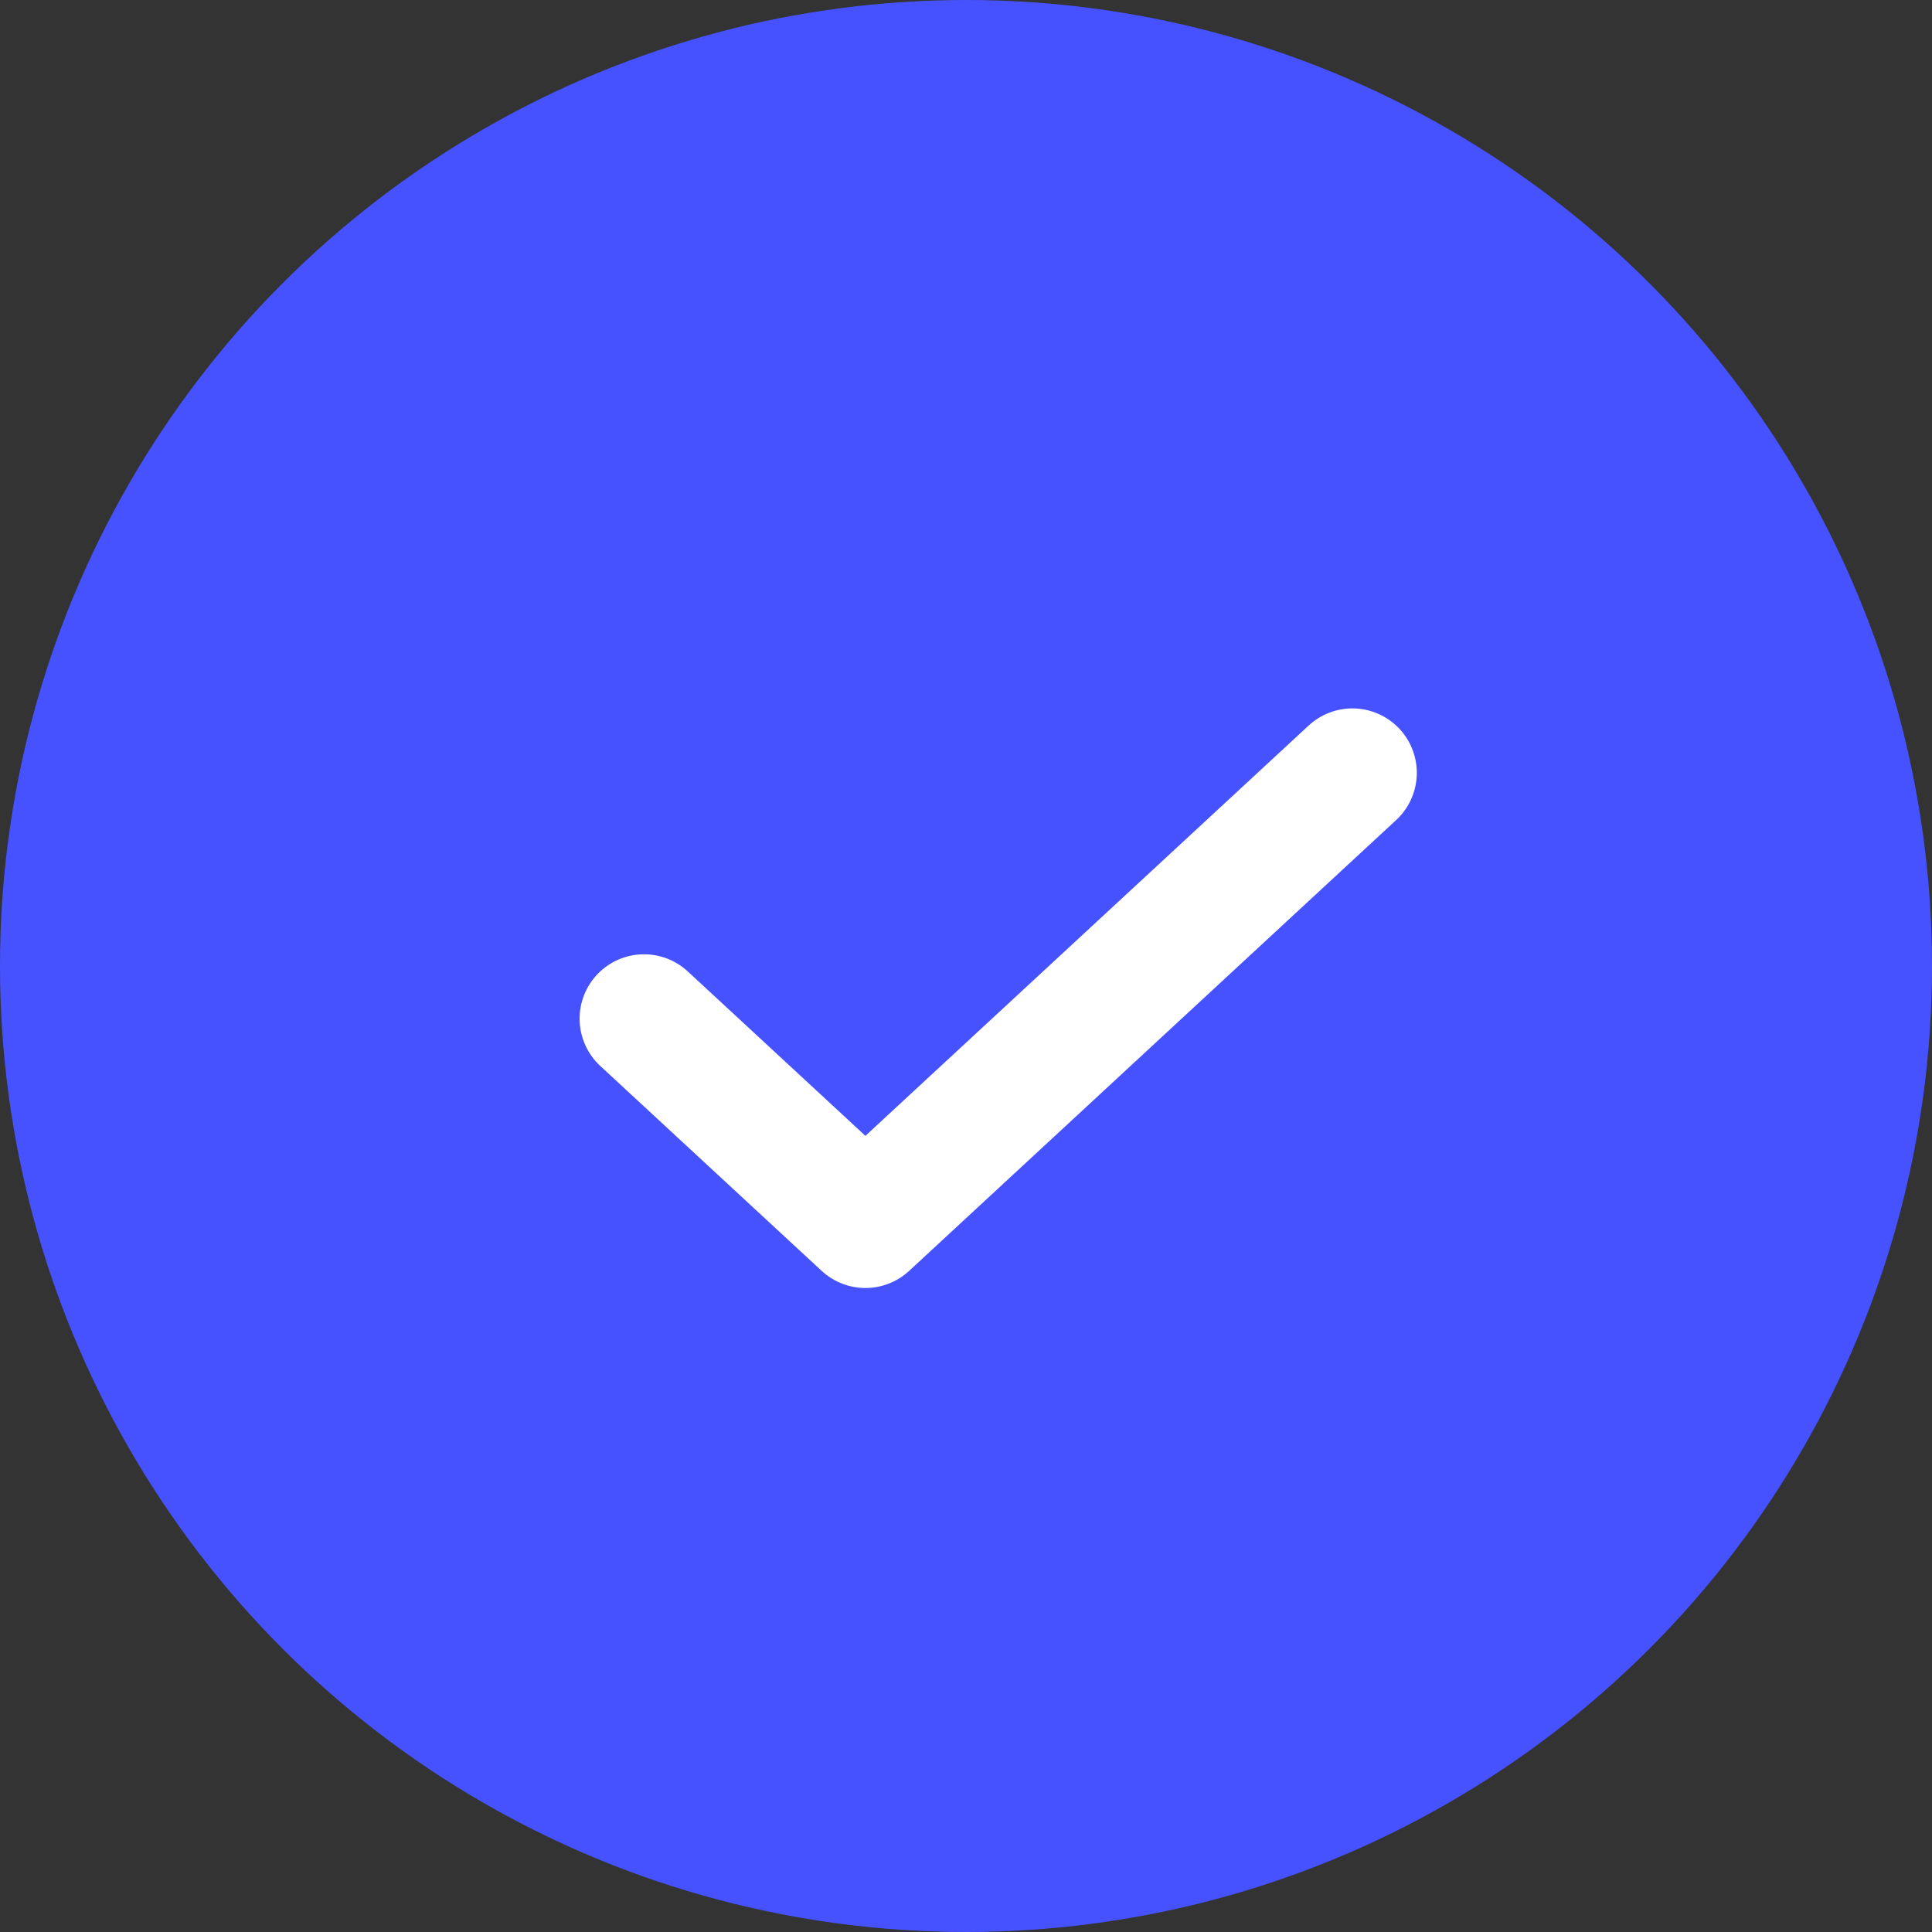<?xml version="1.0" encoding="UTF-8"?> <svg xmlns="http://www.w3.org/2000/svg" width="30" height="30" viewBox="0 0 30 30" fill="none"><rect x="0" y="0" width="30" height="30" fill="#333333" stroke="none"/><circle cx="15" cy="15" r="15" fill="#4652FF"></circle><path d="M21 12L13.438 19L10 15.818" stroke="white" stroke-width="2" stroke-linecap="round" stroke-linejoin="round"></path></svg> 